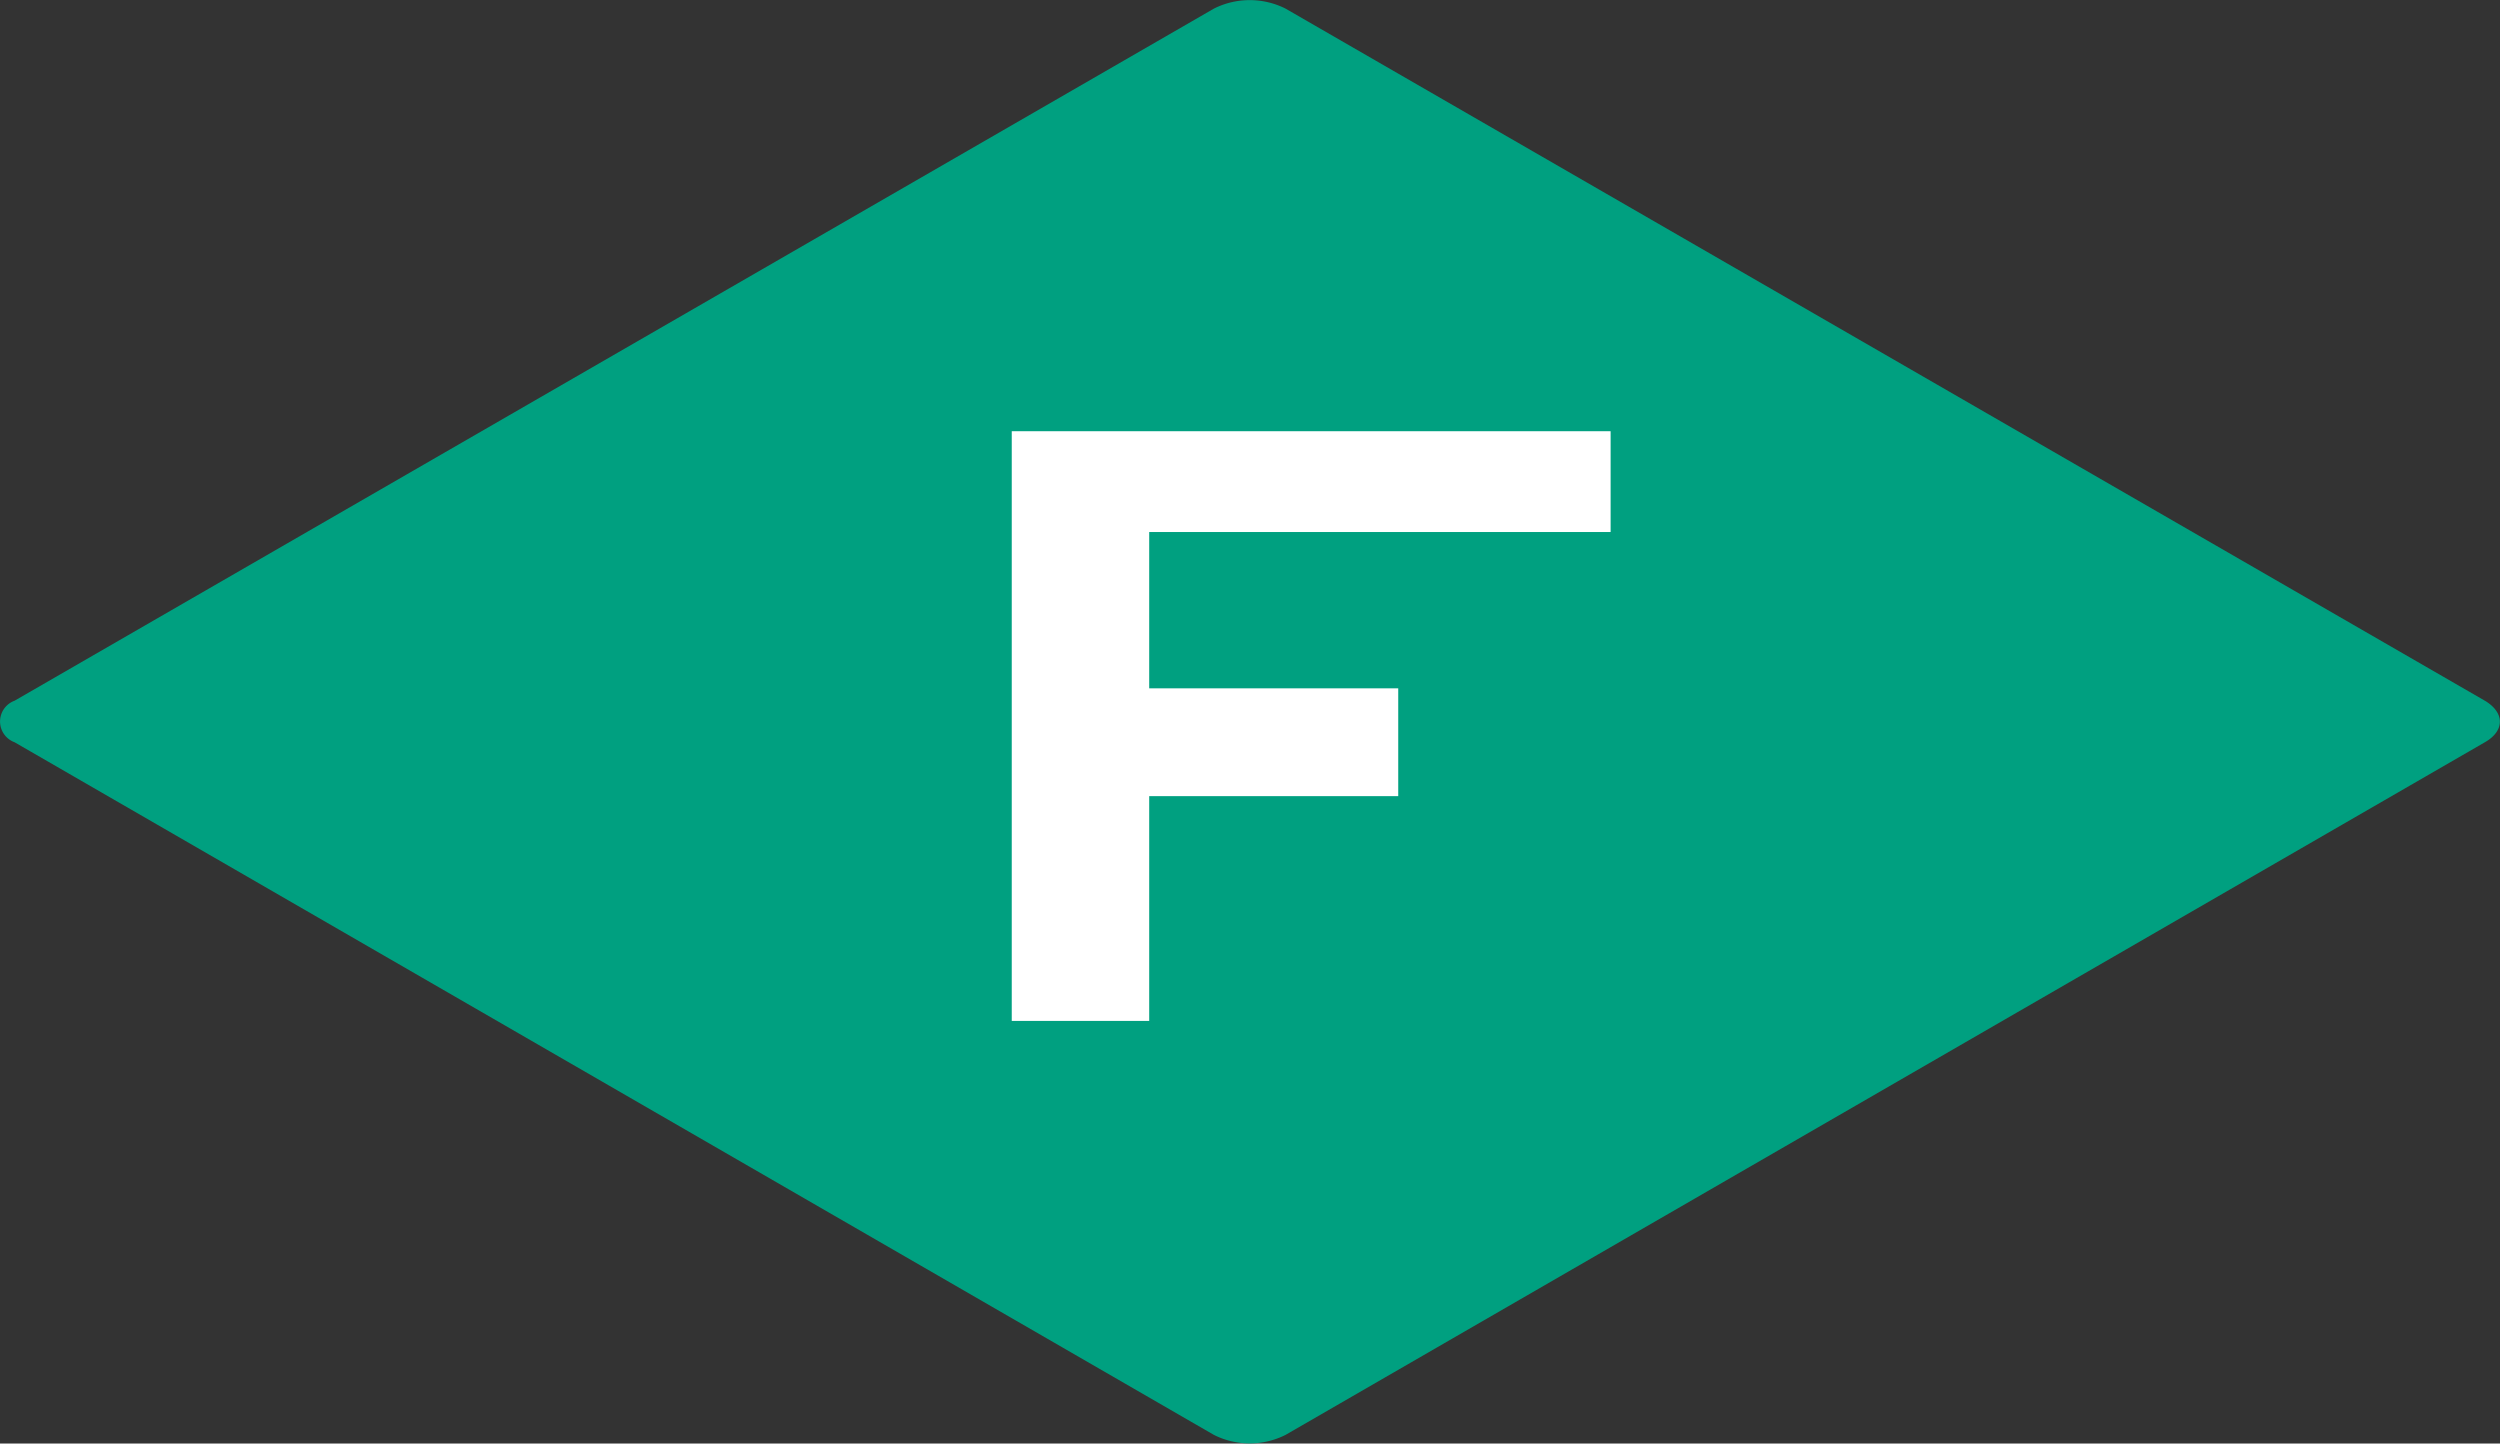<svg xmlns="http://www.w3.org/2000/svg" width="46.38" height="26.78" viewBox="0 0 46.38 26.78"><rect x="0" y="0" width="46.38" height="26.78" fill="#333333" stroke="none"/><defs><style>.f760b4d4-f0c3-427b-b554-e3afa7d82e72{fill:#00a080;}.f978353f-bf90-4fe2-b3de-e59c0a5ebd99{fill:#fff;}</style></defs><g id="bc3c4a82-5277-49fd-b560-213dfa1fb509" data-name="レイヤー 2"><g id="b7258bbd-a751-4a3f-ba76-64435ddd182e" data-name="レイヤー 1"><path class="f760b4d4-f0c3-427b-b554-e3afa7d82e72" d="M23.85.16a1.48,1.48,0,0,0-1.33,0L.27,13a.41.41,0,0,0,0,.77L22.52,26.62a1.48,1.48,0,0,0,1.33,0L46.1,13.77c.37-.21.37-.55,0-.77L23.85.16"/><path class="f978353f-bf90-4fe2-b3de-e59c0a5ebd99" d="M18.77,18.94V8H29.88V9.87H21.32v2.9h4.62v2H21.32v4.17Z"/></g></g></svg>